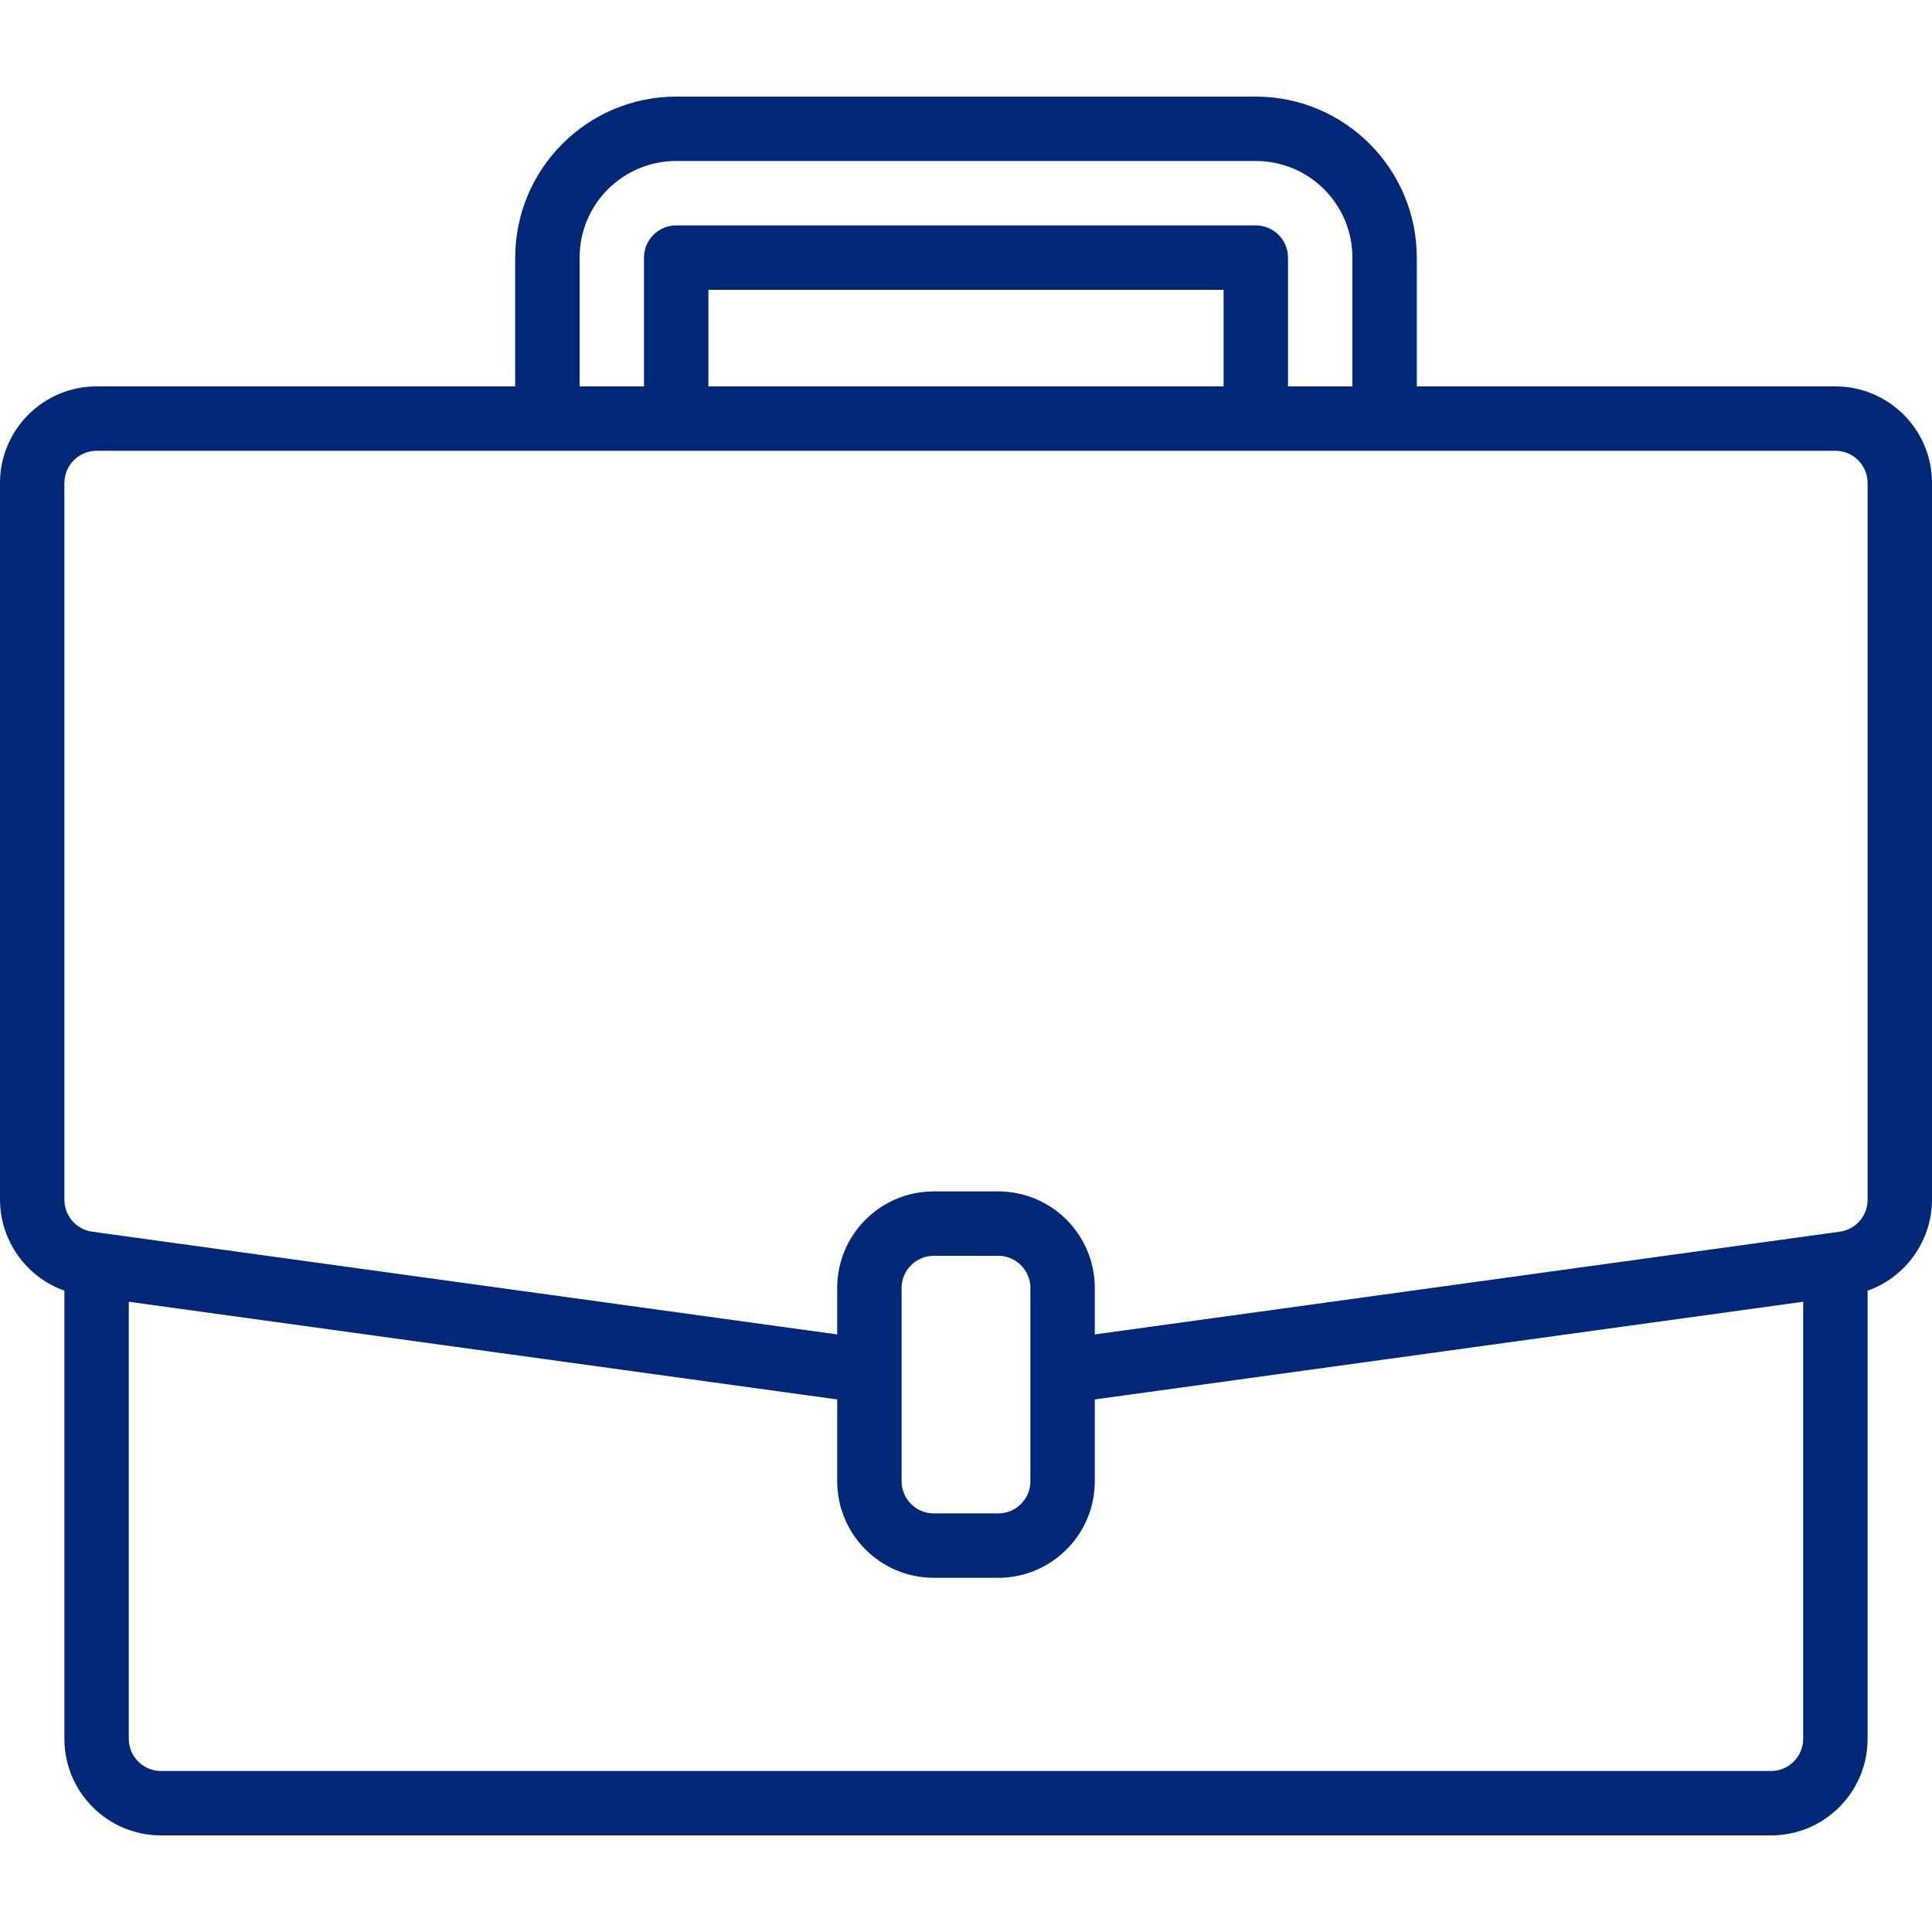 <?xml version="1.0" encoding="UTF-8"?> <svg xmlns="http://www.w3.org/2000/svg" width="480" height="480" viewBox="0 0 480 480" fill="none"> <path d="M456 96H352V64C351.973 41.918 334.082 24.027 312 24H168C145.918 24.027 128.027 41.918 128 64V96H24C10.746 96 0 106.746 0 120V298.078C0.051 308.227 6.445 317.254 16 320.664V432C16 445.254 26.746 456 40 456H440C453.254 456 464 445.254 464 432V320.672C473.555 317.258 479.953 308.227 480 298.078V120C480 106.746 469.254 96 456 96ZM144 64C144 50.746 154.746 40 168 40H312C325.254 40 336 50.746 336 64V96H320V64C320 59.582 316.418 56 312 56H168C163.582 56 160 59.582 160 64V96H144V64ZM304 96H176V72H304V96ZM448 432C448 436.418 444.418 440 440 440H40C35.582 440 32 436.418 32 432V323.414L208 347.688V368C208 381.254 218.746 392 232 392H248C261.254 392 272 381.254 272 368V347.688L448 323.414V432ZM256 368C256 372.418 252.418 376 248 376H232C227.582 376 224 372.418 224 368V320C224 315.582 227.582 312 232 312H248C252.418 312 256 315.582 256 320V368ZM464 298.078C464.004 302.066 461.07 305.449 457.121 306.008L454.902 306.312L272 331.535V320C272 306.746 261.254 296 248 296H232C218.746 296 208 306.746 208 320V331.535L22.887 306.008C18.938 305.453 15.996 302.07 16 298.078V120C16 115.582 19.582 112 24 112H456C460.418 112 464 115.582 464 120V298.078Z" fill="#002879"></path> </svg> 